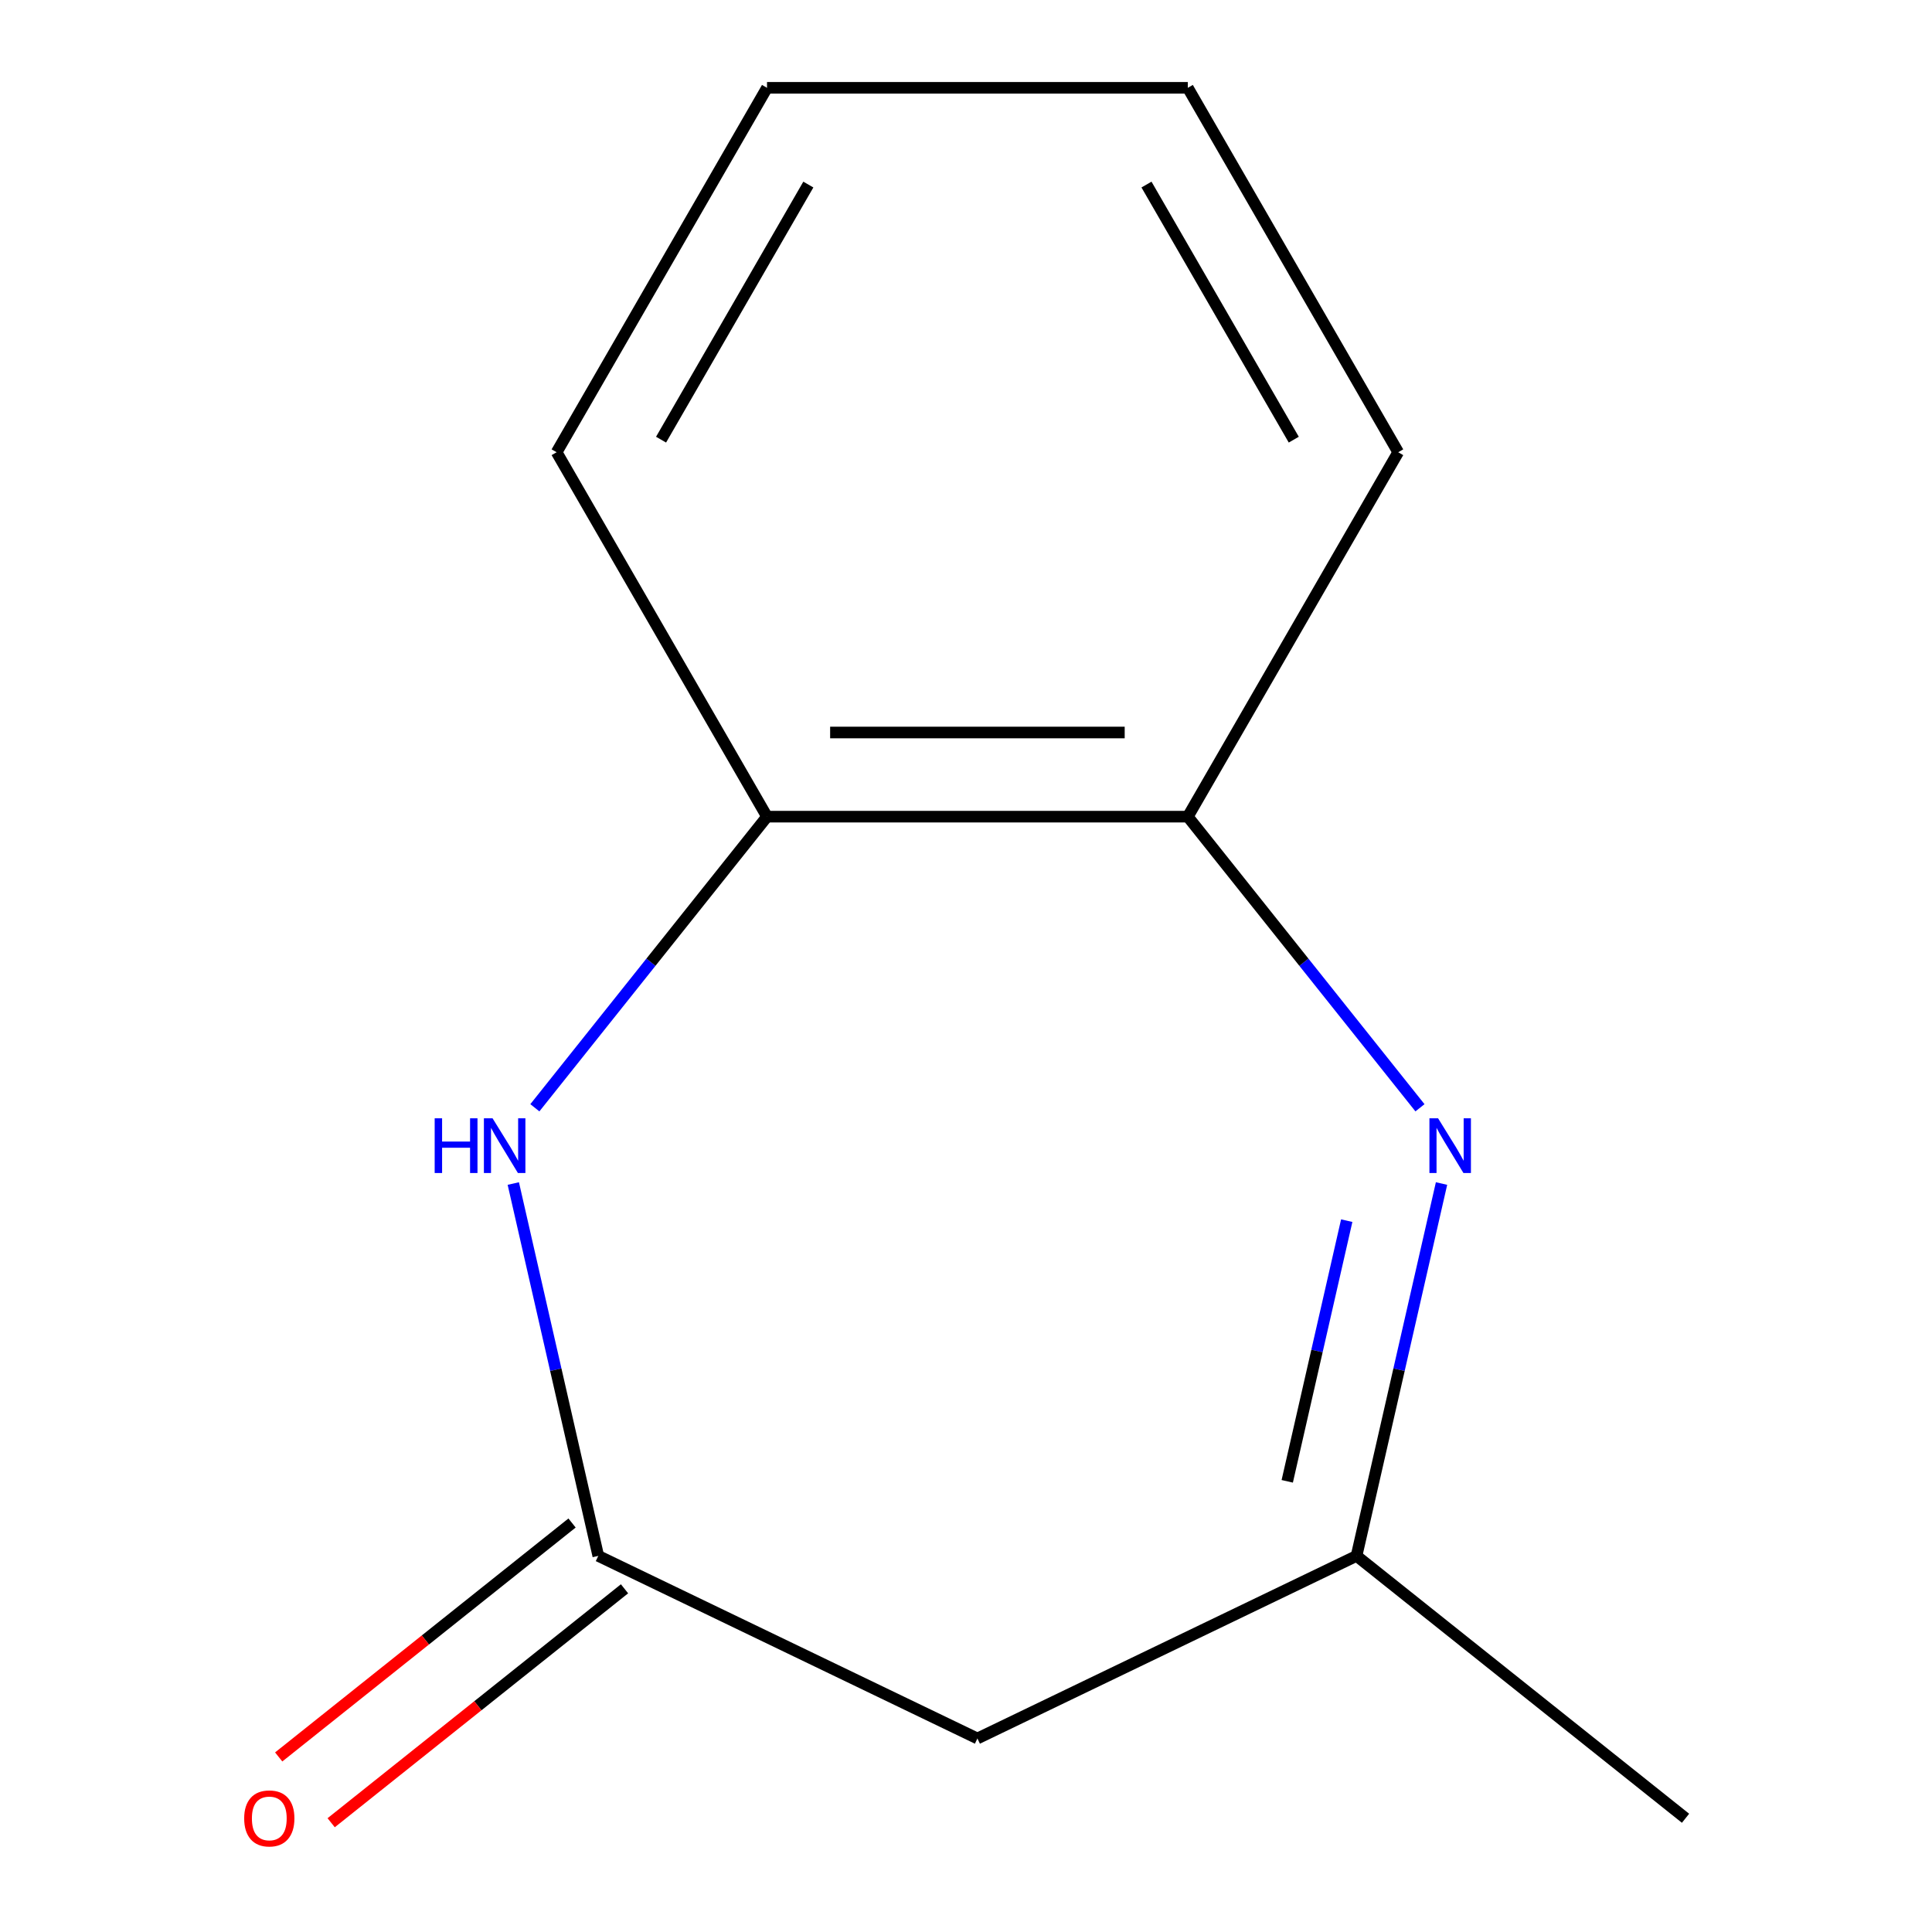 <?xml version='1.0' encoding='iso-8859-1'?>
<svg version='1.1' baseProfile='full'
              xmlns='http://www.w3.org/2000/svg'
                      xmlns:rdkit='http://www.rdkit.org/xml'
                      xmlns:xlink='http://www.w3.org/1999/xlink'
                  xml:space='preserve'
width='1000px' height='1000px' viewBox='0 0 1000 1000'>
<!-- END OF HEADER -->
<rect style='opacity:1.0;fill:#FFFFFF;stroke:none' width='1000' height='1000' x='0' y='0'> </rect>
<path class='bond-2' d='M 734.974,573.383 L 674.892,498.043' style='fill:none;fill-rule:evenodd;stroke:#0000FF;stroke-width:6px;stroke-linecap:butt;stroke-linejoin:miter;stroke-opacity:1' />
<path class='bond-2' d='M 674.892,498.043 L 614.81,422.702' style='fill:none;fill-rule:evenodd;stroke:#000000;stroke-width:6px;stroke-linecap:butt;stroke-linejoin:miter;stroke-opacity:1' />
<path class='bond-3' d='M 746.134,612.593 L 724.138,708.962' style='fill:none;fill-rule:evenodd;stroke:#0000FF;stroke-width:6px;stroke-linecap:butt;stroke-linejoin:miter;stroke-opacity:1' />
<path class='bond-3' d='M 724.138,708.962 L 702.142,805.332' style='fill:none;fill-rule:evenodd;stroke:#000000;stroke-width:6px;stroke-linecap:butt;stroke-linejoin:miter;stroke-opacity:1' />
<path class='bond-3' d='M 697.066,631.811 L 681.669,699.269' style='fill:none;fill-rule:evenodd;stroke:#0000FF;stroke-width:6px;stroke-linecap:butt;stroke-linejoin:miter;stroke-opacity:1' />
<path class='bond-3' d='M 681.669,699.269 L 666.273,766.728' style='fill:none;fill-rule:evenodd;stroke:#000000;stroke-width:6px;stroke-linecap:butt;stroke-linejoin:miter;stroke-opacity:1' />
<path class='bond-0' d='M 276.842,573.383 L 336.924,498.043' style='fill:none;fill-rule:evenodd;stroke:#0000FF;stroke-width:6px;stroke-linecap:butt;stroke-linejoin:miter;stroke-opacity:1' />
<path class='bond-0' d='M 336.924,498.043 L 397.006,422.702' style='fill:none;fill-rule:evenodd;stroke:#000000;stroke-width:6px;stroke-linecap:butt;stroke-linejoin:miter;stroke-opacity:1' />
<path class='bond-12' d='M 265.682,612.593 L 287.678,708.962' style='fill:none;fill-rule:evenodd;stroke:#0000FF;stroke-width:6px;stroke-linecap:butt;stroke-linejoin:miter;stroke-opacity:1' />
<path class='bond-12' d='M 287.678,708.962 L 309.673,805.332' style='fill:none;fill-rule:evenodd;stroke:#000000;stroke-width:6px;stroke-linecap:butt;stroke-linejoin:miter;stroke-opacity:1' />
<path class='bond-1' d='M 309.673,805.332 L 505.908,899.833' style='fill:none;fill-rule:evenodd;stroke:#000000;stroke-width:6px;stroke-linecap:butt;stroke-linejoin:miter;stroke-opacity:1' />
<path class='bond-6' d='M 296.093,788.303 L 220.173,848.848' style='fill:none;fill-rule:evenodd;stroke:#000000;stroke-width:6px;stroke-linecap:butt;stroke-linejoin:miter;stroke-opacity:1' />
<path class='bond-6' d='M 220.173,848.848 L 144.252,909.392' style='fill:none;fill-rule:evenodd;stroke:#FF0000;stroke-width:6px;stroke-linecap:butt;stroke-linejoin:miter;stroke-opacity:1' />
<path class='bond-6' d='M 323.253,822.36 L 247.333,882.905' style='fill:none;fill-rule:evenodd;stroke:#000000;stroke-width:6px;stroke-linecap:butt;stroke-linejoin:miter;stroke-opacity:1' />
<path class='bond-6' d='M 247.333,882.905 L 171.412,943.449' style='fill:none;fill-rule:evenodd;stroke:#FF0000;stroke-width:6px;stroke-linecap:butt;stroke-linejoin:miter;stroke-opacity:1' />
<path class='bond-5' d='M 614.81,422.702 L 397.006,422.702' style='fill:none;fill-rule:evenodd;stroke:#000000;stroke-width:6px;stroke-linecap:butt;stroke-linejoin:miter;stroke-opacity:1' />
<path class='bond-5' d='M 582.139,379.141 L 429.676,379.141' style='fill:none;fill-rule:evenodd;stroke:#000000;stroke-width:6px;stroke-linecap:butt;stroke-linejoin:miter;stroke-opacity:1' />
<path class='bond-7' d='M 614.81,422.702 L 723.712,234.078' style='fill:none;fill-rule:evenodd;stroke:#000000;stroke-width:6px;stroke-linecap:butt;stroke-linejoin:miter;stroke-opacity:1' />
<path class='bond-4' d='M 702.142,805.332 L 505.908,899.833' style='fill:none;fill-rule:evenodd;stroke:#000000;stroke-width:6px;stroke-linecap:butt;stroke-linejoin:miter;stroke-opacity:1' />
<path class='bond-9' d='M 702.142,805.332 L 872.429,941.13' style='fill:none;fill-rule:evenodd;stroke:#000000;stroke-width:6px;stroke-linecap:butt;stroke-linejoin:miter;stroke-opacity:1' />
<path class='bond-8' d='M 397.006,422.702 L 288.104,234.078' style='fill:none;fill-rule:evenodd;stroke:#000000;stroke-width:6px;stroke-linecap:butt;stroke-linejoin:miter;stroke-opacity:1' />
<path class='bond-10' d='M 723.712,234.078 L 614.81,45.455' style='fill:none;fill-rule:evenodd;stroke:#000000;stroke-width:6px;stroke-linecap:butt;stroke-linejoin:miter;stroke-opacity:1' />
<path class='bond-10' d='M 669.652,227.565 L 593.42,95.528' style='fill:none;fill-rule:evenodd;stroke:#000000;stroke-width:6px;stroke-linecap:butt;stroke-linejoin:miter;stroke-opacity:1' />
<path class='bond-13' d='M 288.104,234.078 L 397.006,45.455' style='fill:none;fill-rule:evenodd;stroke:#000000;stroke-width:6px;stroke-linecap:butt;stroke-linejoin:miter;stroke-opacity:1' />
<path class='bond-13' d='M 342.164,227.565 L 418.395,95.528' style='fill:none;fill-rule:evenodd;stroke:#000000;stroke-width:6px;stroke-linecap:butt;stroke-linejoin:miter;stroke-opacity:1' />
<path class='bond-11' d='M 614.81,45.455 L 397.006,45.455' style='fill:none;fill-rule:evenodd;stroke:#000000;stroke-width:6px;stroke-linecap:butt;stroke-linejoin:miter;stroke-opacity:1' />
<path  class='atom-0' d='M 744.348 578.828
L 753.628 593.828
Q 754.548 595.308, 756.028 597.988
Q 757.508 600.668, 757.588 600.828
L 757.588 578.828
L 761.348 578.828
L 761.348 607.148
L 757.468 607.148
L 747.508 590.748
Q 746.348 588.828, 745.108 586.628
Q 743.908 584.428, 743.548 583.748
L 743.548 607.148
L 739.868 607.148
L 739.868 578.828
L 744.348 578.828
' fill='#0000FF'/>
<path  class='atom-1' d='M 224.987 578.828
L 228.827 578.828
L 228.827 590.868
L 243.307 590.868
L 243.307 578.828
L 247.147 578.828
L 247.147 607.148
L 243.307 607.148
L 243.307 594.068
L 228.827 594.068
L 228.827 607.148
L 224.987 607.148
L 224.987 578.828
' fill='#0000FF'/>
<path  class='atom-1' d='M 254.947 578.828
L 264.227 593.828
Q 265.147 595.308, 266.627 597.988
Q 268.107 600.668, 268.187 600.828
L 268.187 578.828
L 271.947 578.828
L 271.947 607.148
L 268.067 607.148
L 258.107 590.748
Q 256.947 588.828, 255.707 586.628
Q 254.507 584.428, 254.147 583.748
L 254.147 607.148
L 250.467 607.148
L 250.467 578.828
L 254.947 578.828
' fill='#0000FF'/>
<path  class='atom-7' d='M 126.387 941.21
Q 126.387 934.41, 129.747 930.61
Q 133.107 926.81, 139.387 926.81
Q 145.667 926.81, 149.027 930.61
Q 152.387 934.41, 152.387 941.21
Q 152.387 948.09, 148.987 952.01
Q 145.587 955.89, 139.387 955.89
Q 133.147 955.89, 129.747 952.01
Q 126.387 948.13, 126.387 941.21
M 139.387 952.69
Q 143.707 952.69, 146.027 949.81
Q 148.387 946.89, 148.387 941.21
Q 148.387 935.65, 146.027 932.85
Q 143.707 930.01, 139.387 930.01
Q 135.067 930.01, 132.707 932.81
Q 130.387 935.61, 130.387 941.21
Q 130.387 946.93, 132.707 949.81
Q 135.067 952.69, 139.387 952.69
' fill='#FF0000'/>
</svg>
